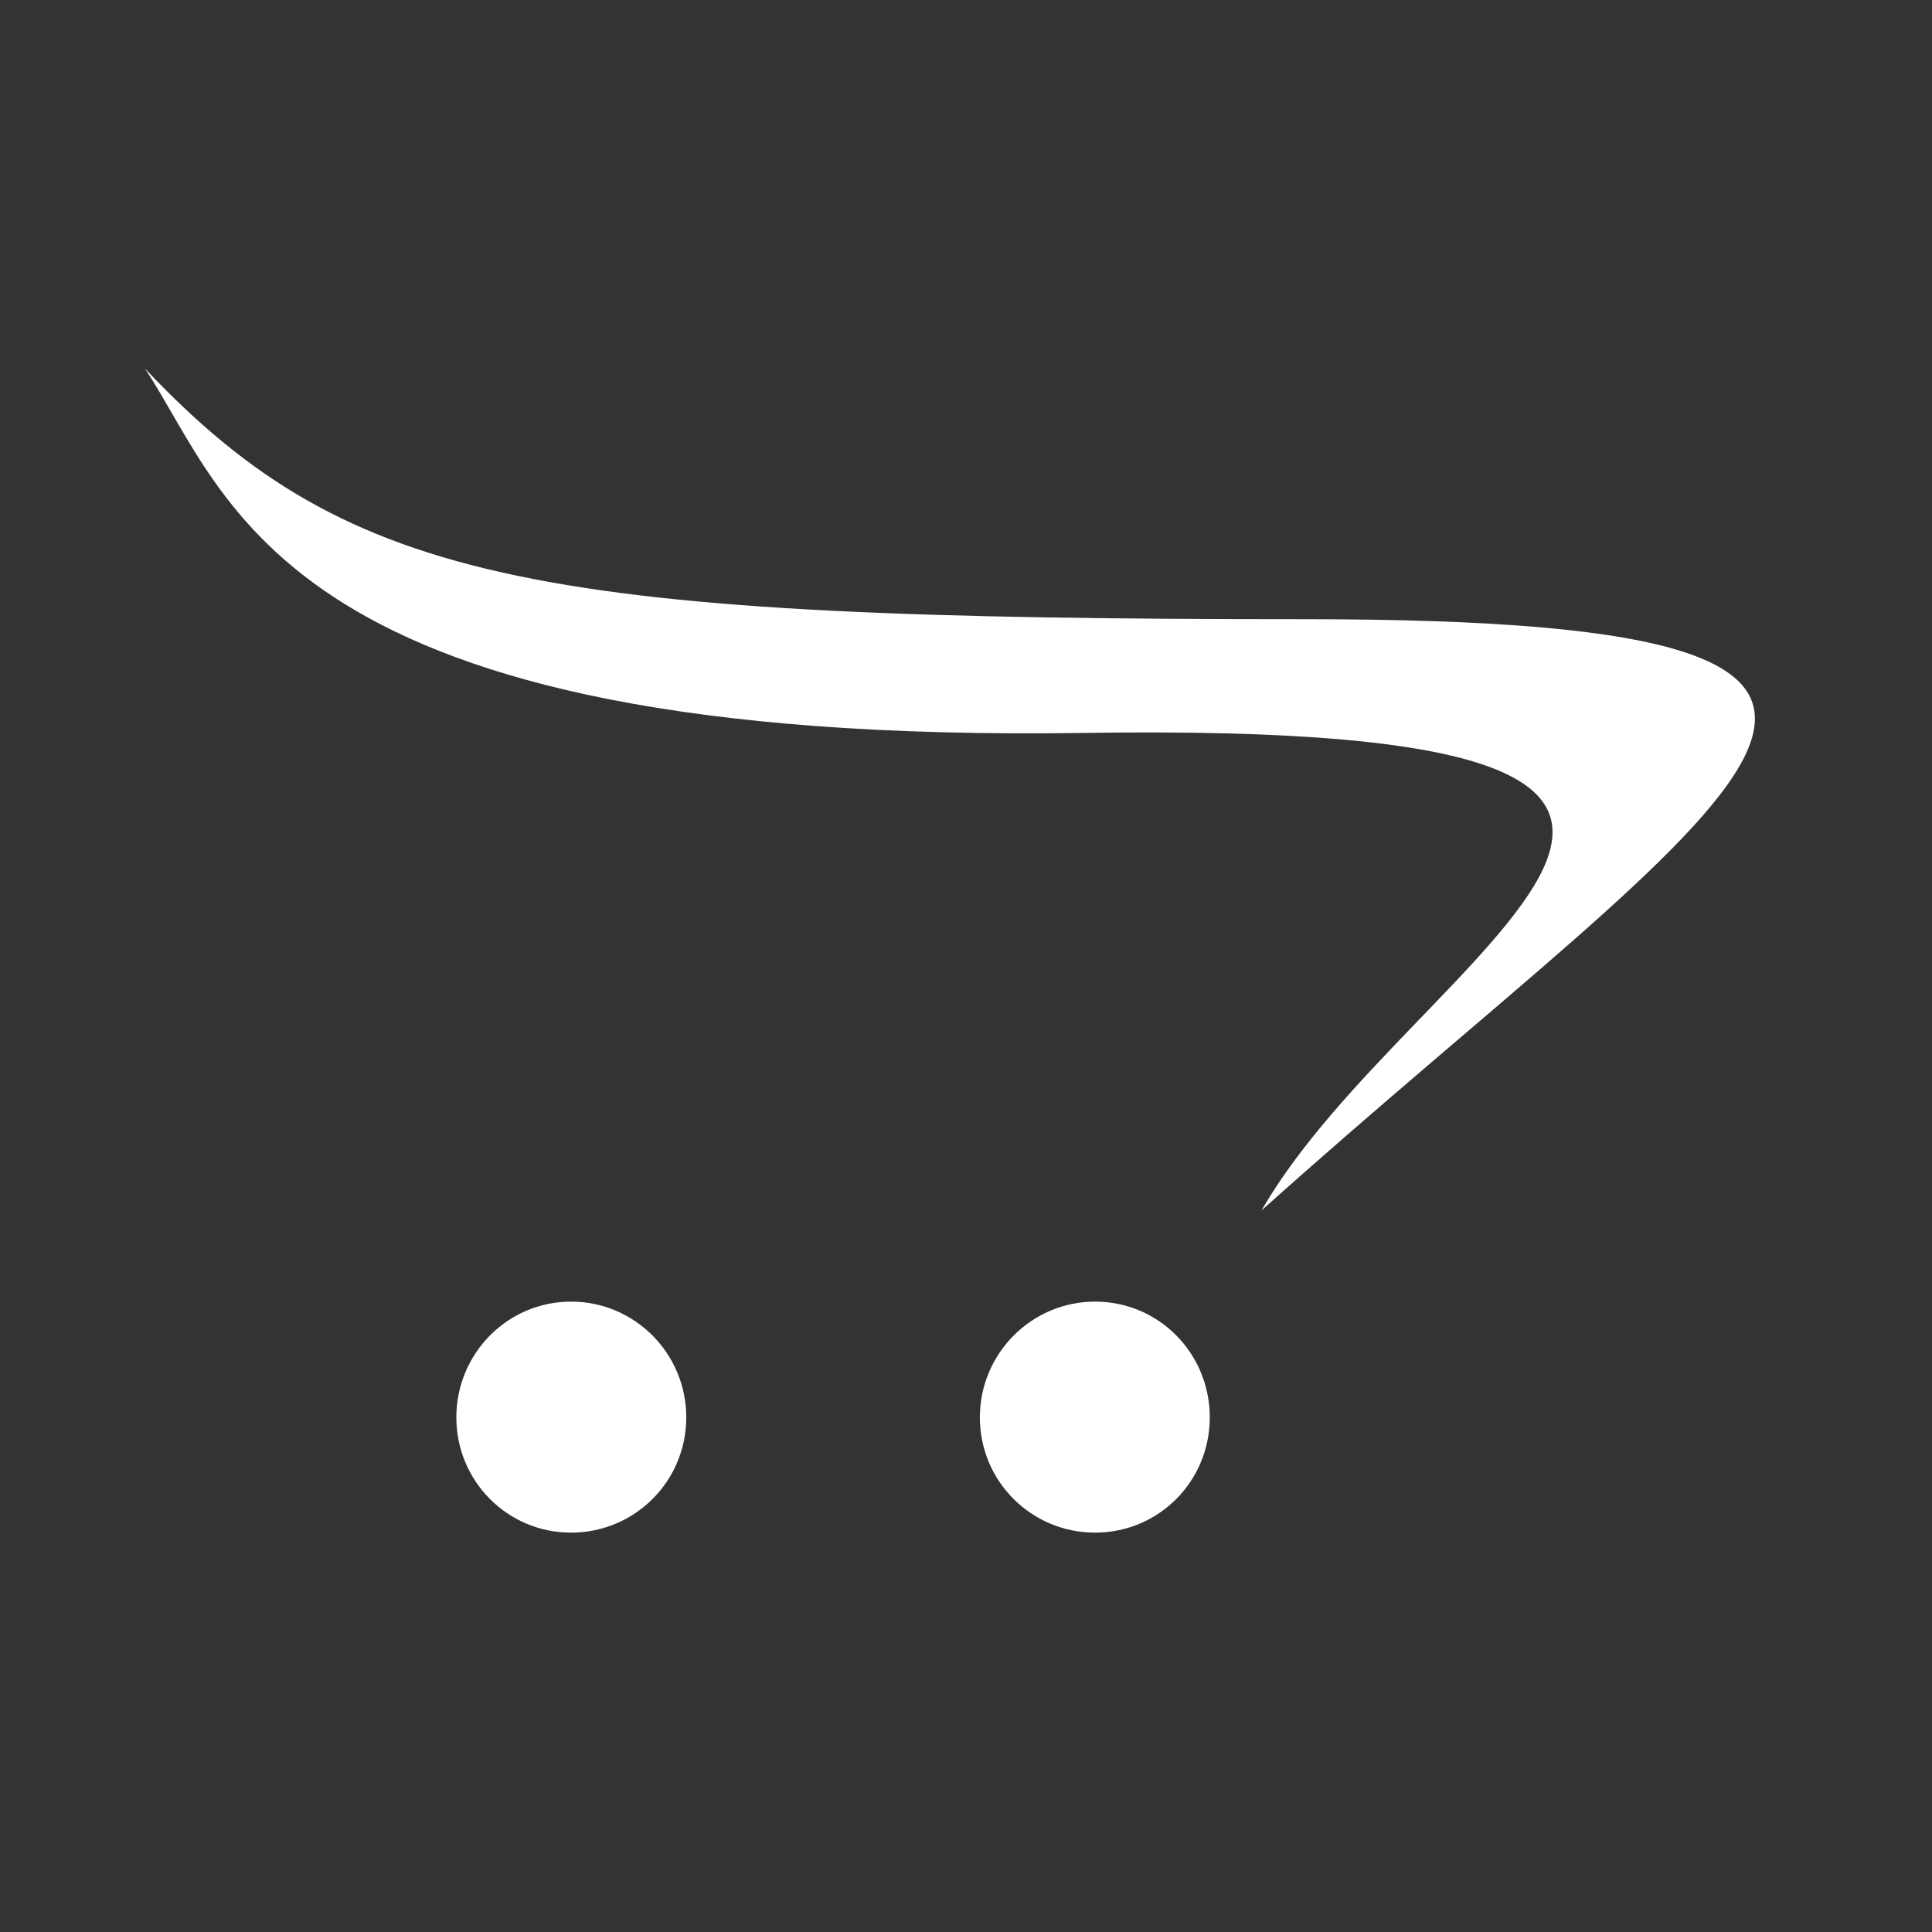 <svg width="80" height="80" viewBox="0 0 80 80" fill="none" xmlns="http://www.w3.org/2000/svg">
<rect x="0" y="0" width="80" height="80" fill="#333333" stroke="none"/>
<path d="M50.094 58.691C50.094 61.338 47.98 63.463 45.344 63.463C42.709 63.463 40.574 61.338 40.574 58.691C40.574 56.043 42.719 53.897 45.344 53.897C47.99 53.897 50.094 56.043 50.094 58.691ZM23.646 53.897C21.011 53.897 18.896 56.053 18.896 58.691C18.896 61.328 21.011 63.463 23.646 63.463C26.282 63.463 28.417 61.338 28.417 58.691C28.417 56.043 26.282 53.897 23.646 53.897ZM54.032 25.64C22.552 25.64 14.531 24.3 6 15.258C9.583 20.669 11.552 30.841 44.865 30.349C79.585 29.826 58.407 39.36 52.24 50.119C71.689 32.673 85.512 25.64 54.032 25.64Z" fill="white"/>
</svg>
